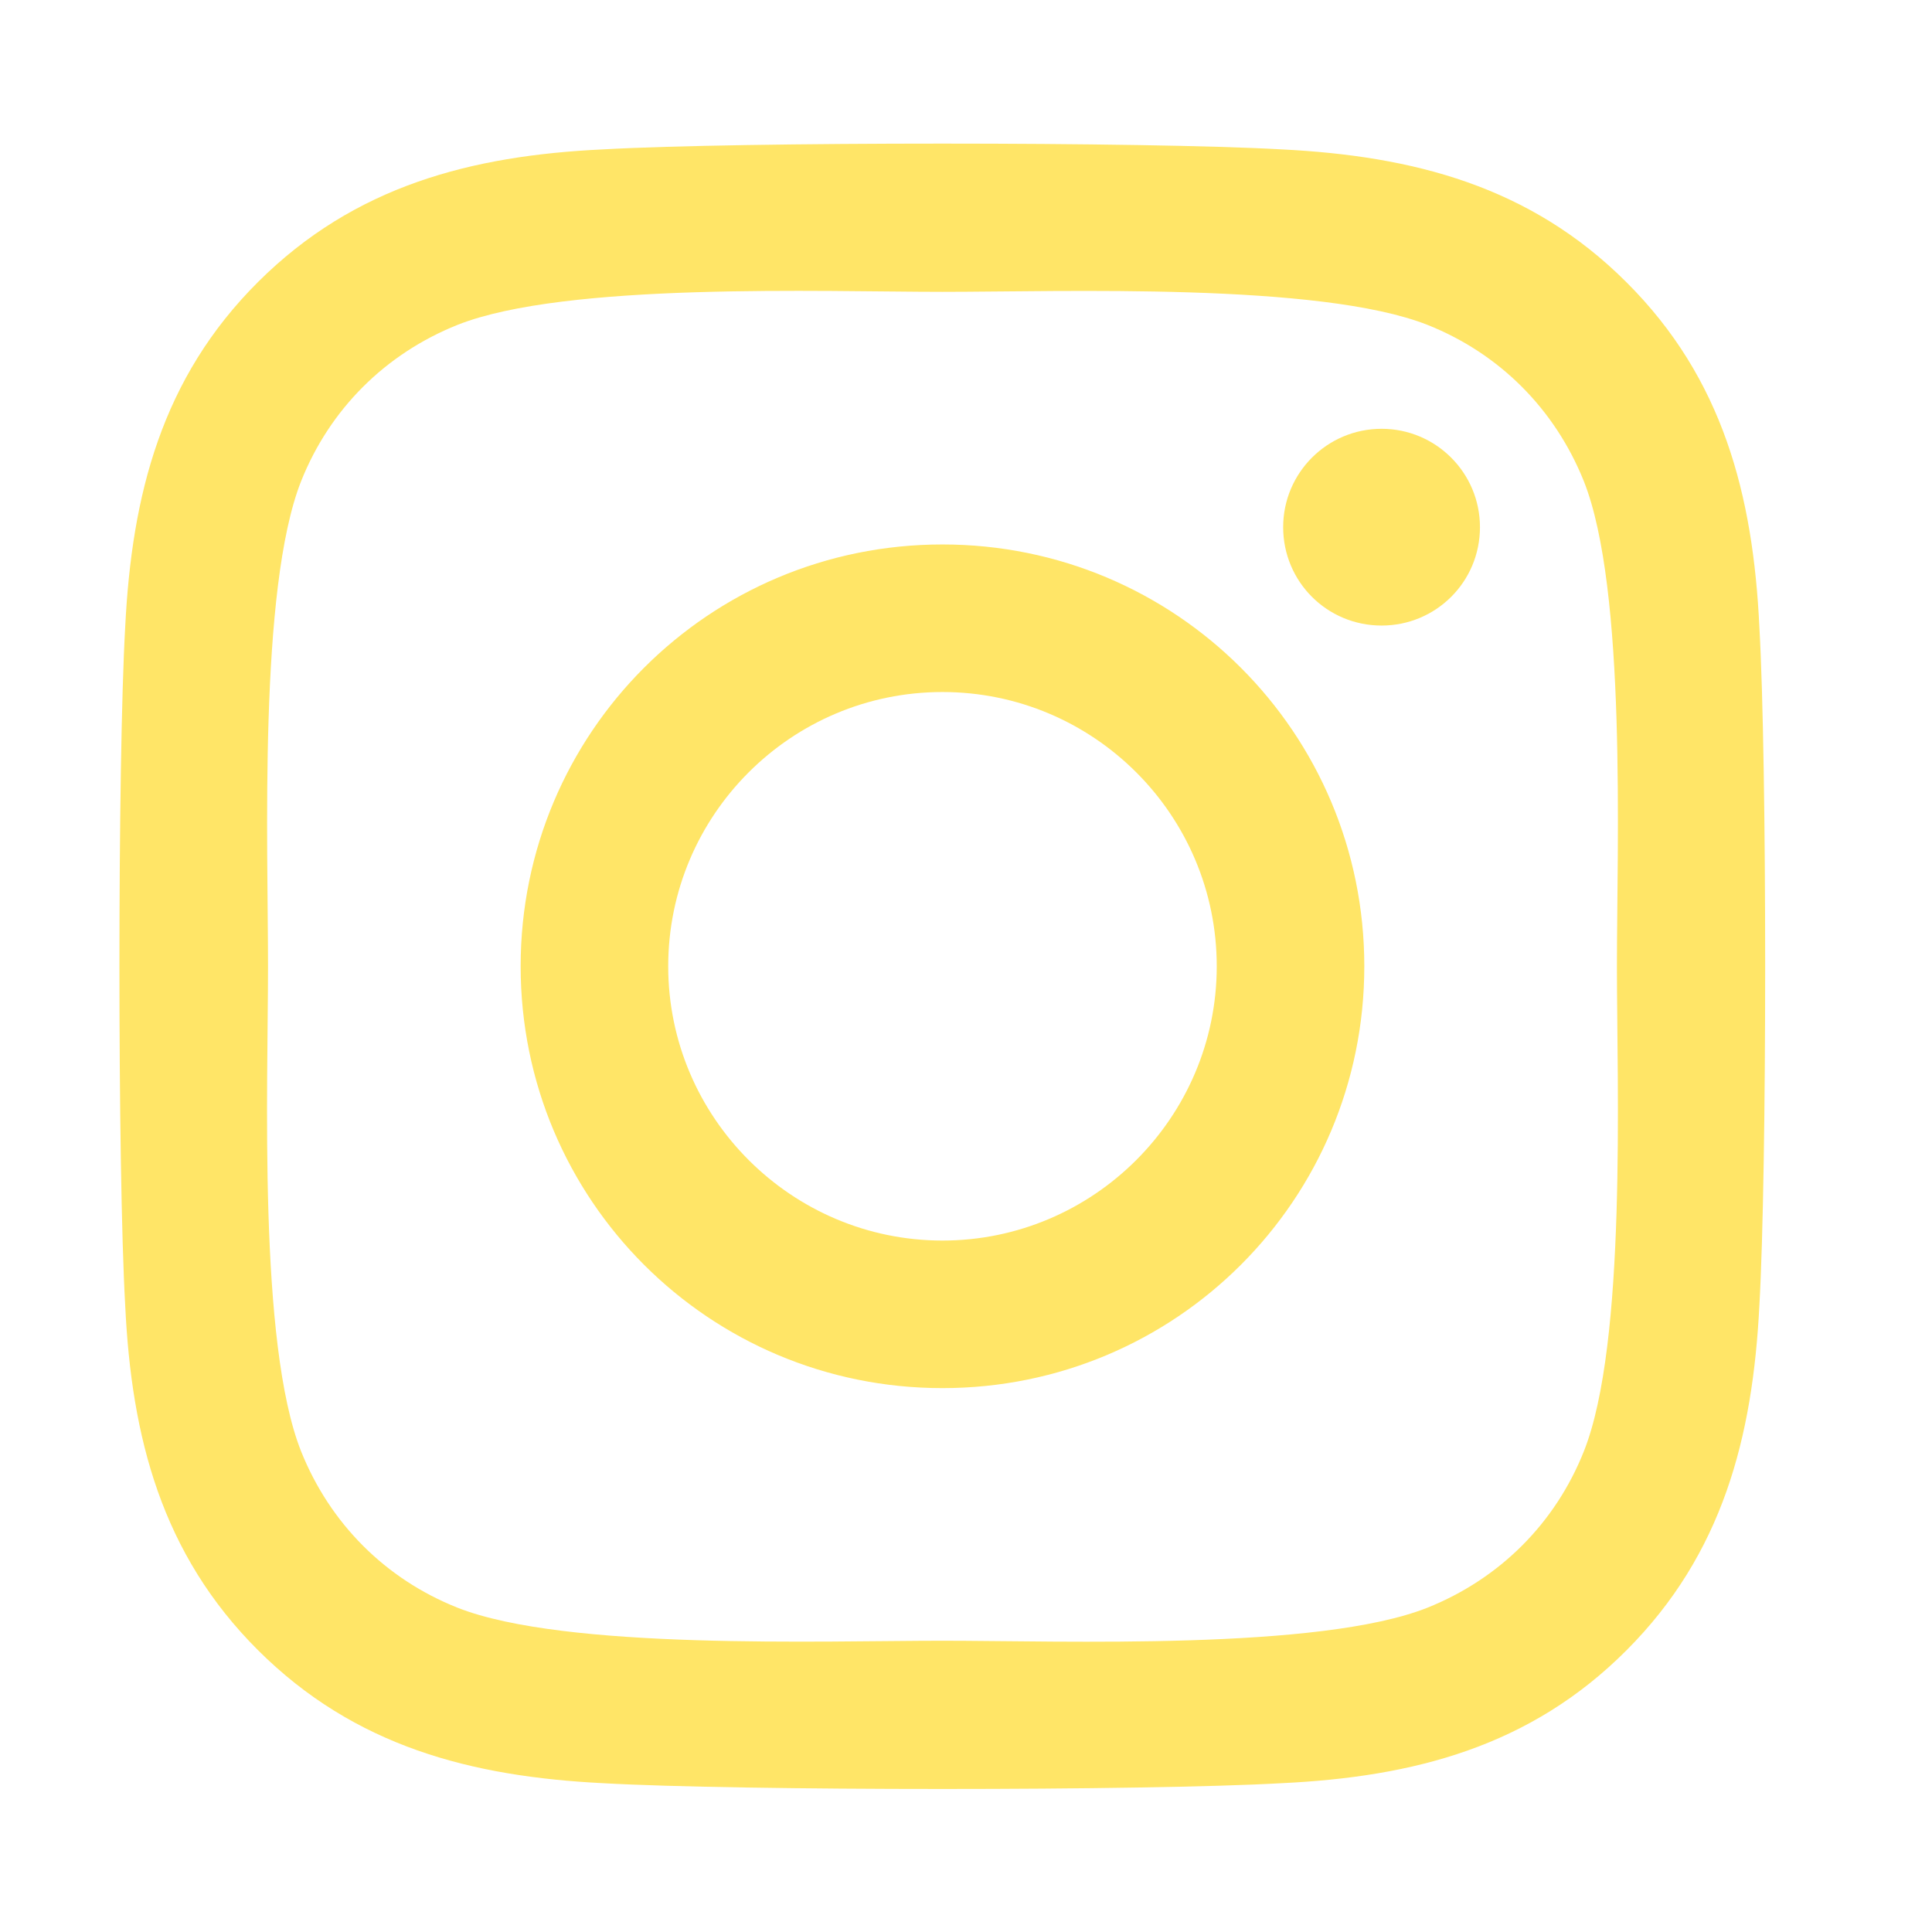 <svg width="37" height="37" viewBox="0 0 37 37" fill="none" xmlns="http://www.w3.org/2000/svg">
<g id="Desktop-Footer/Icon/Instagram">
<path id="Vector" d="M18.049 10.427C13.578 10.427 9.971 14.034 9.971 18.505C9.971 22.977 13.578 26.584 18.049 26.584C22.521 26.584 26.128 22.977 26.128 18.505C26.128 14.034 22.521 10.427 18.049 10.427ZM18.049 23.758C15.16 23.758 12.797 21.402 12.797 18.505C12.797 15.608 15.152 13.253 18.049 13.253C20.946 13.253 23.302 15.608 23.302 18.505C23.302 21.402 20.939 23.758 18.049 23.758ZM28.343 10.096C28.343 11.144 27.499 11.98 26.459 11.98C25.411 11.98 24.574 11.137 24.574 10.096C24.574 9.055 25.418 8.212 26.459 8.212C27.499 8.212 28.343 9.055 28.343 10.096ZM33.694 12.008C33.574 9.484 32.998 7.248 31.149 5.406C29.306 3.564 27.07 2.987 24.546 2.861C21.945 2.713 14.147 2.713 11.546 2.861C9.028 2.98 6.792 3.557 4.943 5.399C3.094 7.241 2.524 9.477 2.398 12.002C2.25 14.603 2.25 22.401 2.398 25.002C2.517 27.526 3.094 29.762 4.943 31.605C6.792 33.447 9.021 34.023 11.546 34.15C14.147 34.298 21.945 34.298 24.546 34.15C27.07 34.03 29.306 33.454 31.149 31.605C32.991 29.762 33.567 27.526 33.694 25.002C33.842 22.401 33.842 14.61 33.694 12.008ZM30.333 27.794C29.785 29.172 28.723 30.233 27.338 30.789C25.264 31.612 20.342 31.422 18.049 31.422C15.757 31.422 10.828 31.605 8.761 30.789C7.383 30.241 6.321 29.179 5.766 27.794C4.943 25.72 5.133 20.798 5.133 18.505C5.133 16.213 4.95 11.284 5.766 9.217C6.314 7.839 7.376 6.777 8.761 6.222C10.835 5.399 15.757 5.589 18.049 5.589C20.342 5.589 25.27 5.406 27.338 6.222C28.716 6.77 29.777 7.832 30.333 9.217C31.156 11.291 30.966 16.213 30.966 18.505C30.966 20.798 31.156 25.727 30.333 27.794Z" fill="#FFE567"/>
</g>
</svg>
